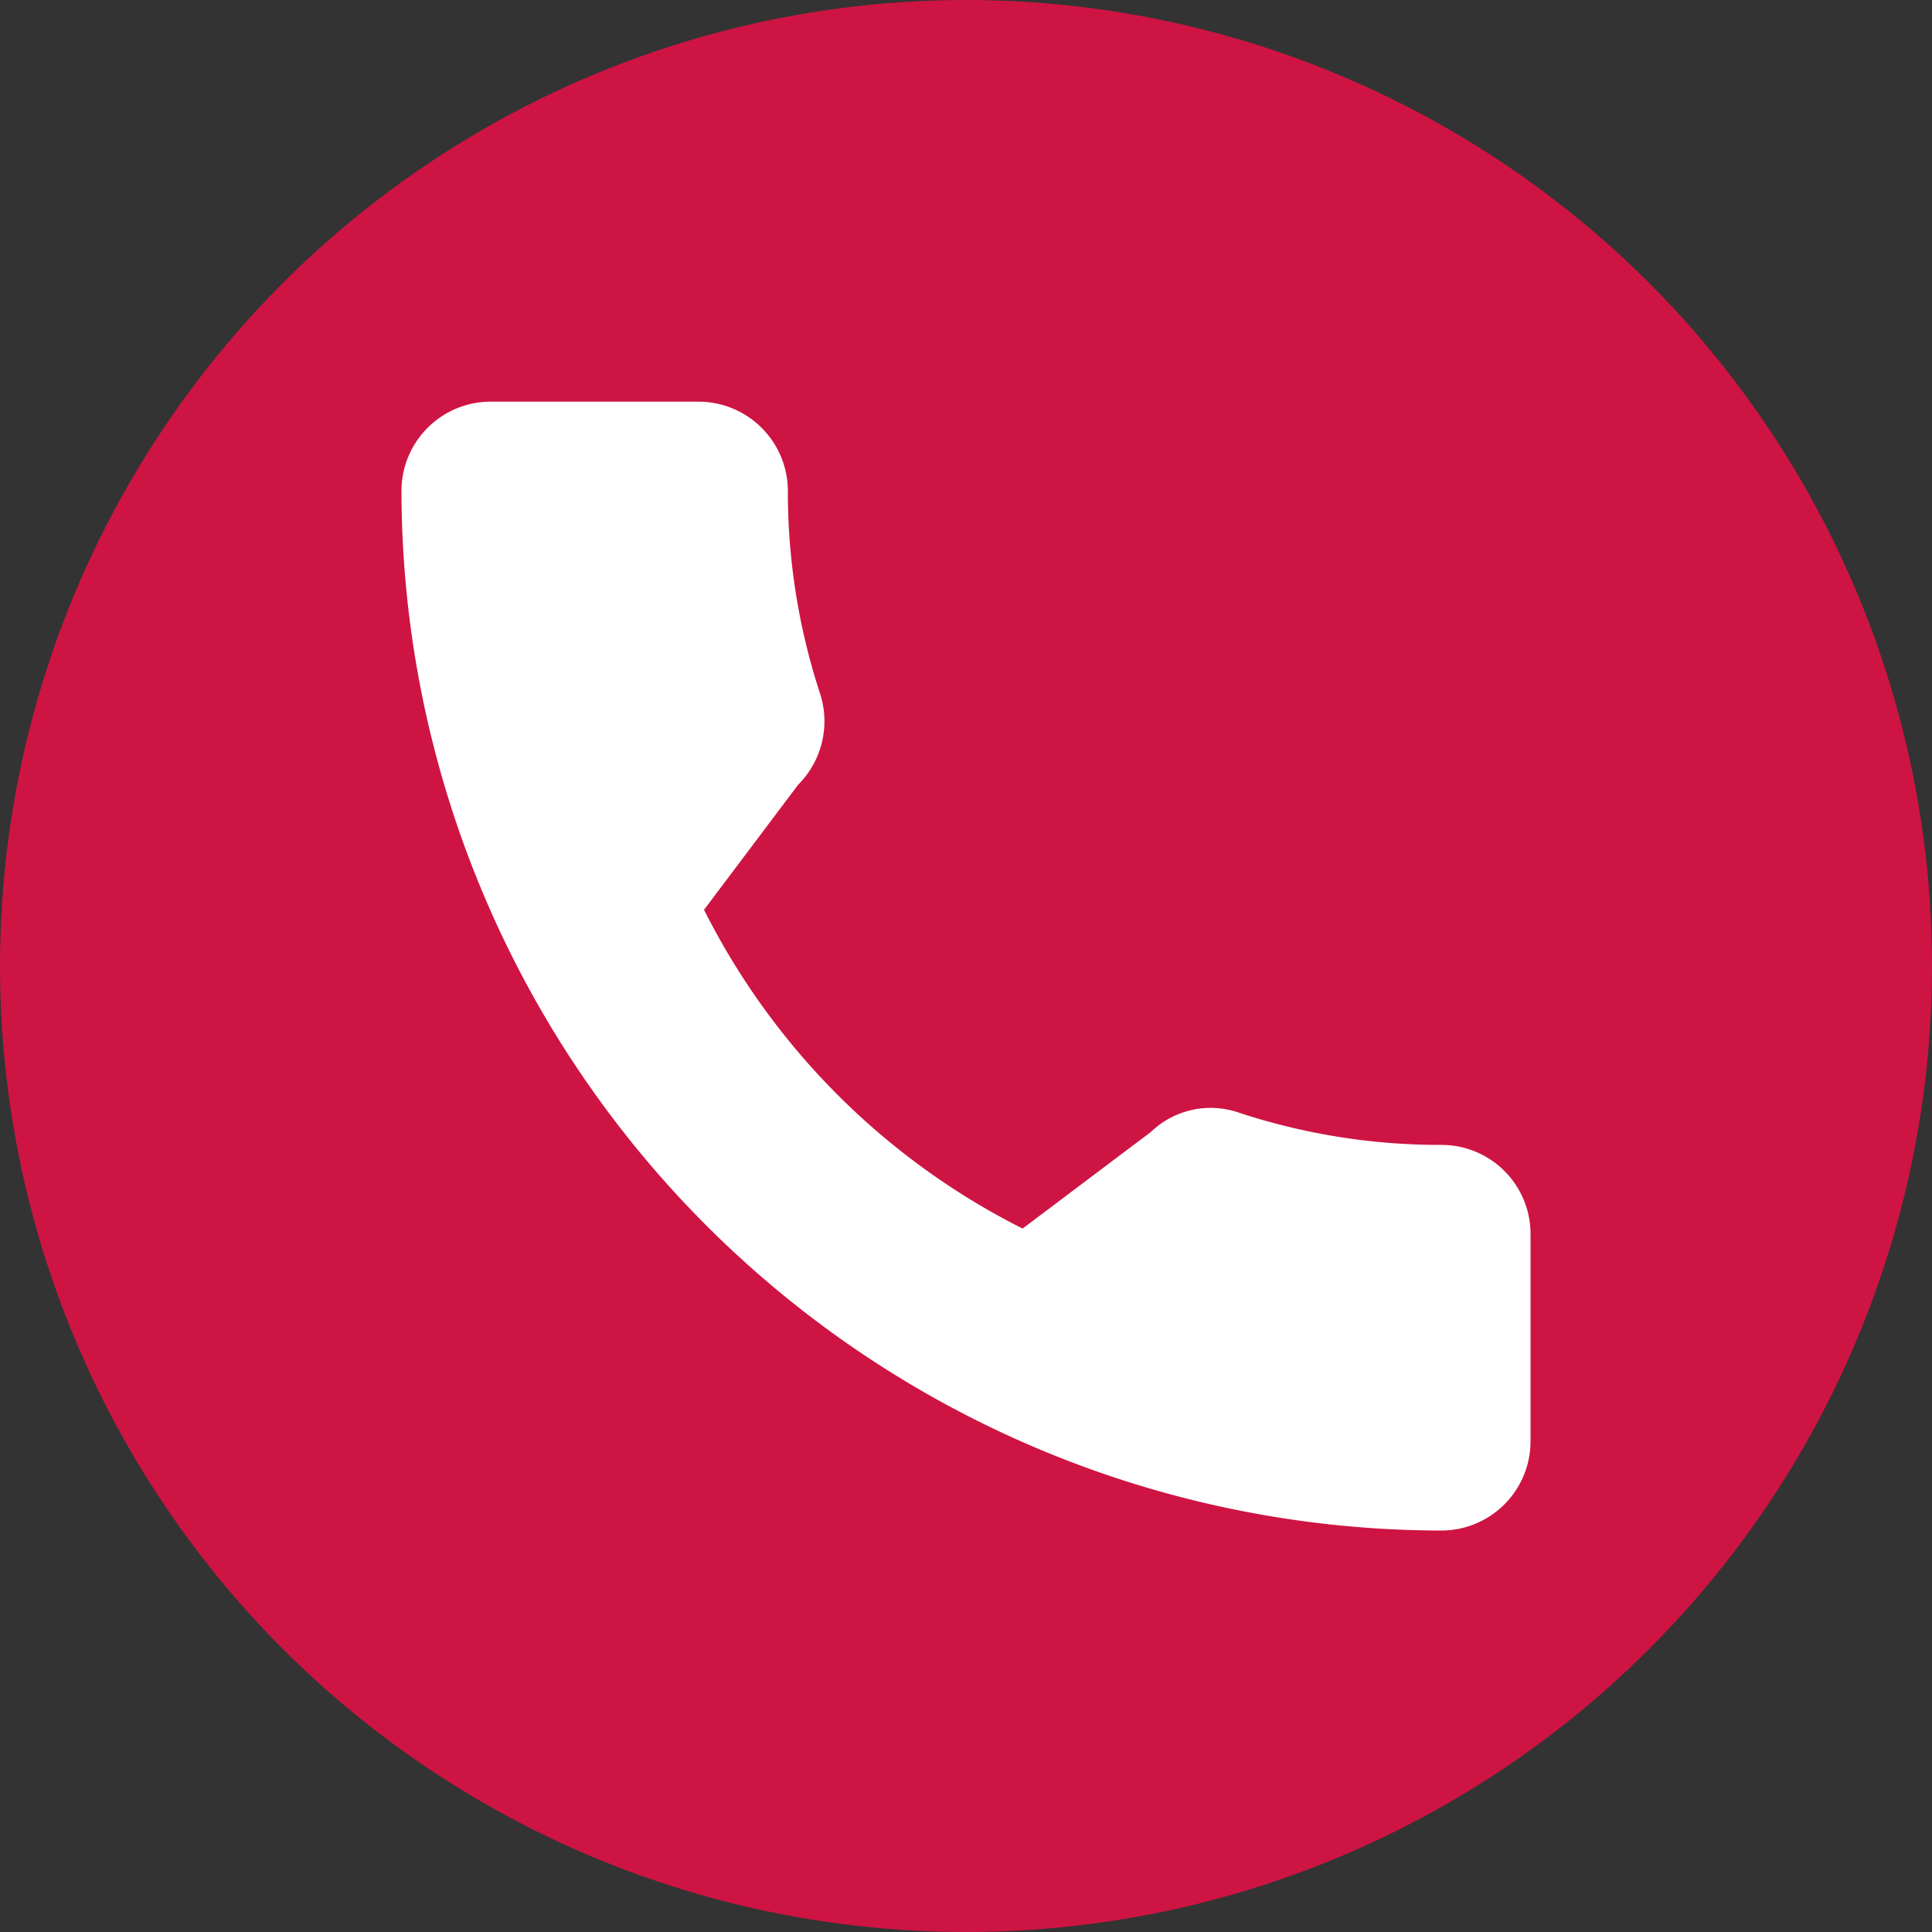 <svg id="Layer_1" data-name="Layer 1" xmlns="http://www.w3.org/2000/svg" viewBox="0 0 100 100"><rect x="0" y="0" width="100" height="100" fill="#333333" stroke="none"/><defs><style>.cls-1{fill:#ce1443;}.cls-2{fill:#fff;}</style></defs><circle class="cls-1" cx="50" cy="50" r="50"/><path class="cls-2" d="M74.61,59.26a33.29,33.29,0,0,1-10.49-1.67,4.46,4.46,0,0,0-4.55,1l-6.64,5a37.12,37.12,0,0,1-16.49-16.5l4.87-6.47a4.65,4.65,0,0,0,1.14-4.71,33.5,33.5,0,0,1-1.67-10.51,4.63,4.63,0,0,0-4.62-4.61H25.39a4.62,4.62,0,0,0-4.61,4.61A53.89,53.89,0,0,0,74.61,79.22a4.62,4.62,0,0,0,4.61-4.61V63.86A4.61,4.61,0,0,0,74.61,59.26Z"/></svg>